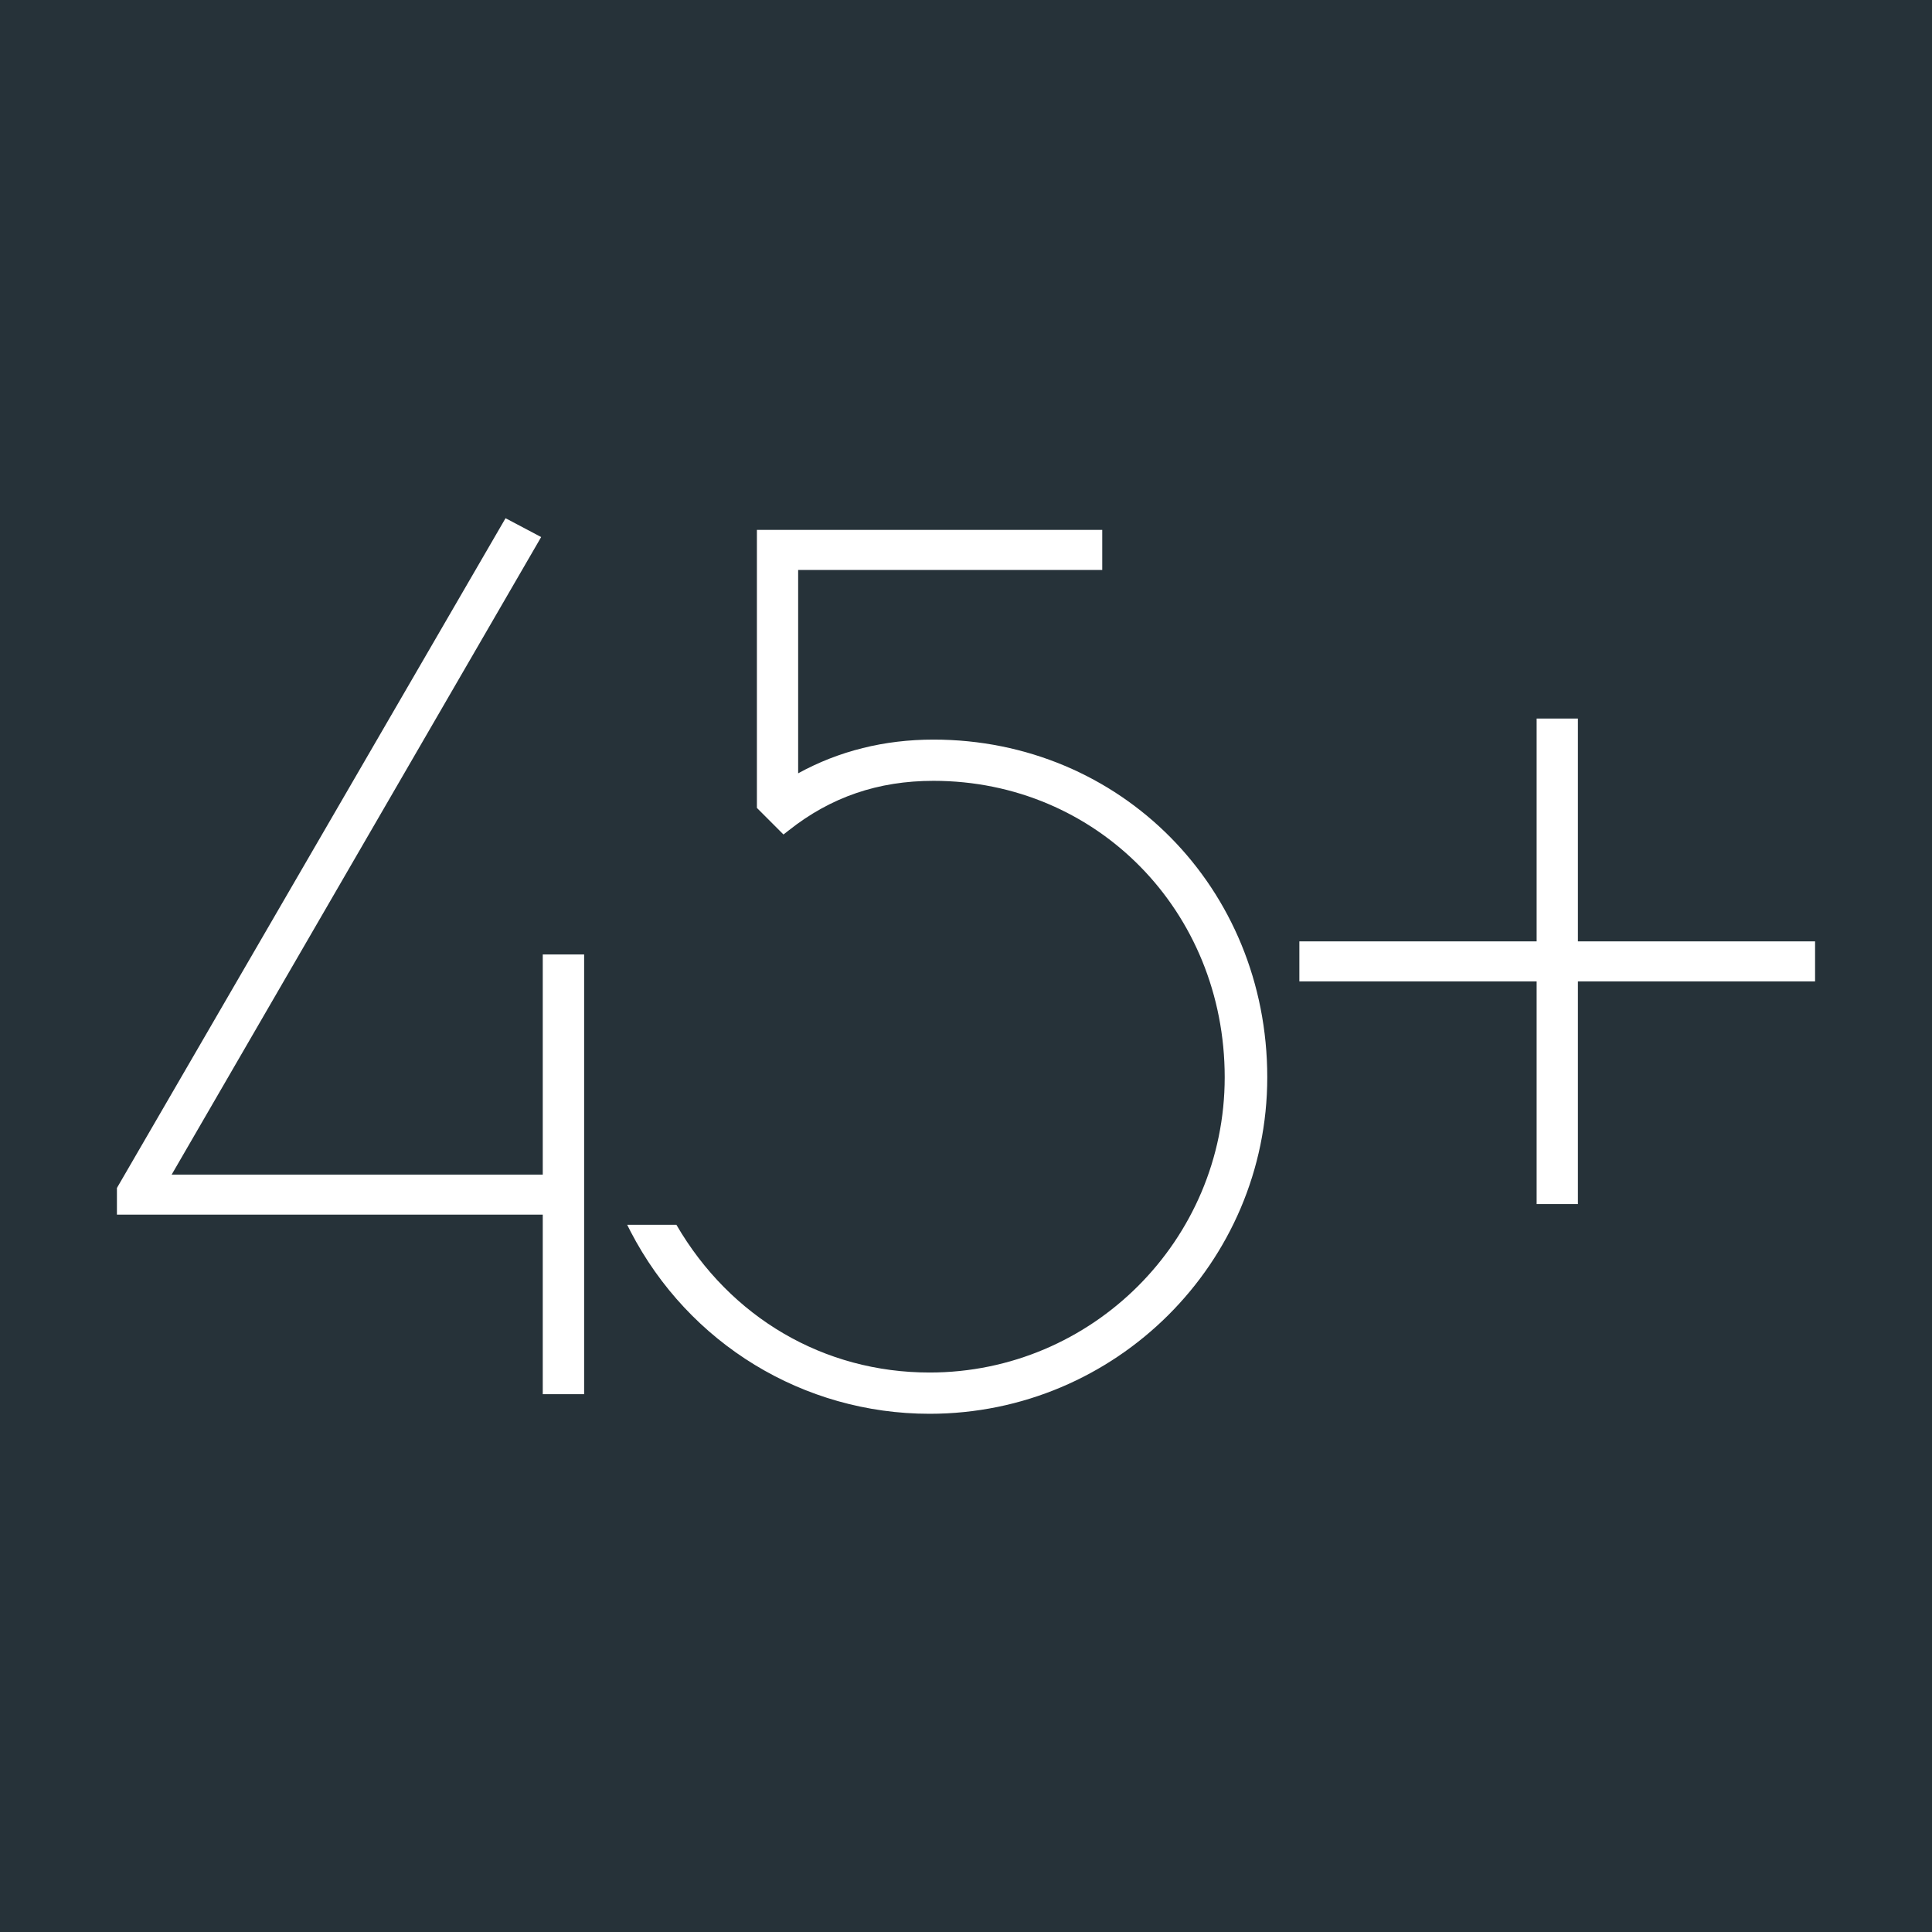 <svg xmlns="http://www.w3.org/2000/svg" xmlns:xlink="http://www.w3.org/1999/xlink" width="100" zoomAndPan="magnify" viewBox="0 0 75 75" height="100" preserveAspectRatio="xMidYMid meet" version="1.0"><rect x="-7.5" width="90" fill="#ffffff" y="-7.5" height="90" fill-opacity="1"/><rect x="-7.5" width="90" fill="#263239" y="-7.5" height="90" fill-opacity="1"/><rect x="-7.5" width="90" fill="#263239" y="-7.5" height="90" fill-opacity="1"/><path fill="#ffffff" d="M 21.07 37.051 L 22.676 37.051 L 22.676 54.121 L 21.07 54.121 L 21.07 47.152 L 4.539 47.152 L 4.539 46.117 L 19.625 20.117 L 21.008 20.848 L 6.664 45.598 L 21.07 45.598 Z M 61.254 36.543 L 61.254 27.895 L 59.652 27.895 L 59.652 36.543 L 50.441 36.543 L 50.441 38.098 L 59.652 38.098 L 59.652 46.742 L 61.254 46.742 L 61.254 38.098 L 70.461 38.098 L 70.461 36.543 Z M 36.238 28.711 C 34.332 28.711 32.566 29.152 30.984 30.02 L 30.984 22.125 L 42.789 22.125 L 42.789 20.57 L 29.383 20.57 L 29.383 31.363 L 30.414 32.395 L 30.621 32.234 C 32.254 30.941 34.09 30.312 36.238 30.312 C 42.578 30.312 47.543 35.367 47.543 41.82 C 47.543 48.141 42.402 53.281 36.086 53.281 C 31.98 53.281 28.352 51.148 26.258 47.547 L 24.348 47.547 L 24.48 47.809 C 26.746 52.172 31.191 54.883 36.086 54.883 C 43.316 54.883 49.195 49.023 49.195 41.82 C 49.195 34.469 43.504 28.711 36.238 28.711 Z M 36.238 28.711 " fill-opacity="1" fill-rule="nonzero"/></svg>